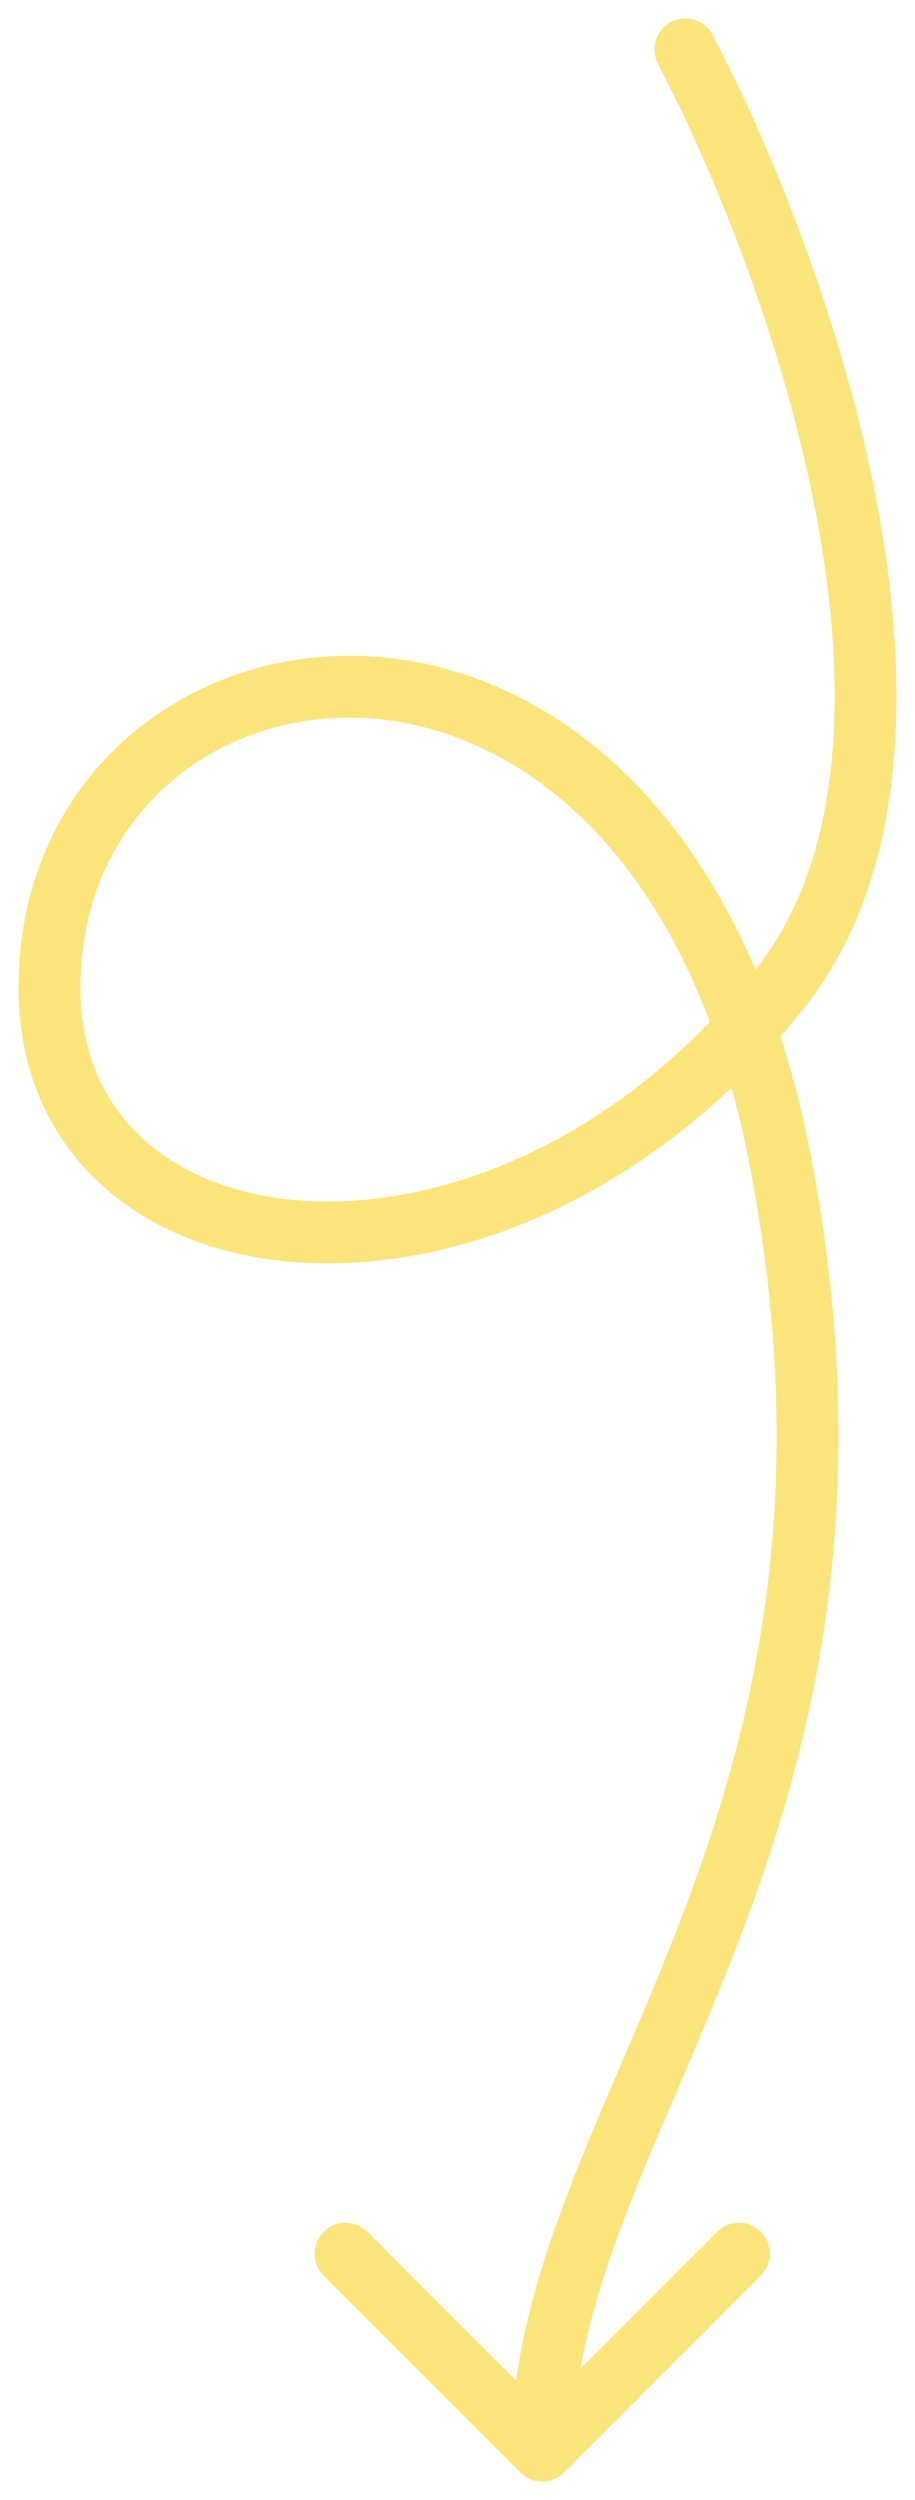 <svg width="37" height="101" viewBox="0 0 37 101" fill="none" xmlns="http://www.w3.org/2000/svg">
<path id="Vector 57" d="M28.818 1.419C28.497 0.808 27.741 0.572 27.13 0.893C26.519 1.214 26.284 1.97 26.605 2.581L28.818 1.419ZM31.568 39.901L32.549 40.675L31.568 39.901ZM31.568 46.967L30.34 47.201L31.568 46.967ZM21.042 99.884C21.531 100.372 22.322 100.372 22.81 99.884L30.765 91.929C31.253 91.441 31.253 90.649 30.765 90.161C30.277 89.673 29.485 89.673 28.997 90.161L21.926 97.232L14.855 90.161C14.367 89.673 13.576 89.673 13.087 90.161C12.599 90.649 12.599 91.441 13.087 91.929L21.042 99.884ZM26.605 2.581C28.811 6.781 31.654 13.698 32.992 20.734C34.343 27.841 34.089 34.694 30.587 39.126L32.549 40.675C36.761 35.344 36.828 27.528 35.447 20.267C34.053 12.935 31.111 5.784 28.818 1.419L26.605 2.581ZM30.587 39.126C25.224 45.916 18.199 48.751 12.648 48.528C9.872 48.417 7.517 47.547 5.877 46.1C4.259 44.672 3.25 42.611 3.25 39.901H0.75C0.75 43.293 2.042 46.05 4.223 47.974C6.382 49.88 9.327 50.897 12.547 51.026C18.989 51.285 26.748 48.018 32.549 40.675L30.587 39.126ZM3.25 39.901C3.25 32.979 8.711 28.653 14.826 29.012C20.858 29.367 27.901 34.404 30.34 47.201L32.796 46.733C30.209 33.162 22.469 26.957 14.973 26.517C7.56 26.081 0.75 31.405 0.75 39.901H3.25ZM30.34 47.201C32.855 60.398 30.505 69.792 27.509 77.594C26.755 79.556 25.96 81.418 25.184 83.23C24.411 85.034 23.652 86.797 22.989 88.525C21.663 91.981 20.676 95.401 20.676 99H23.176C23.176 95.854 24.038 92.77 25.323 89.421C25.965 87.746 26.703 86.031 27.482 84.214C28.257 82.405 29.069 80.503 29.842 78.49C32.952 70.394 35.423 60.515 32.796 46.733L30.34 47.201Z" fill="#FBE47A"/>
</svg>
